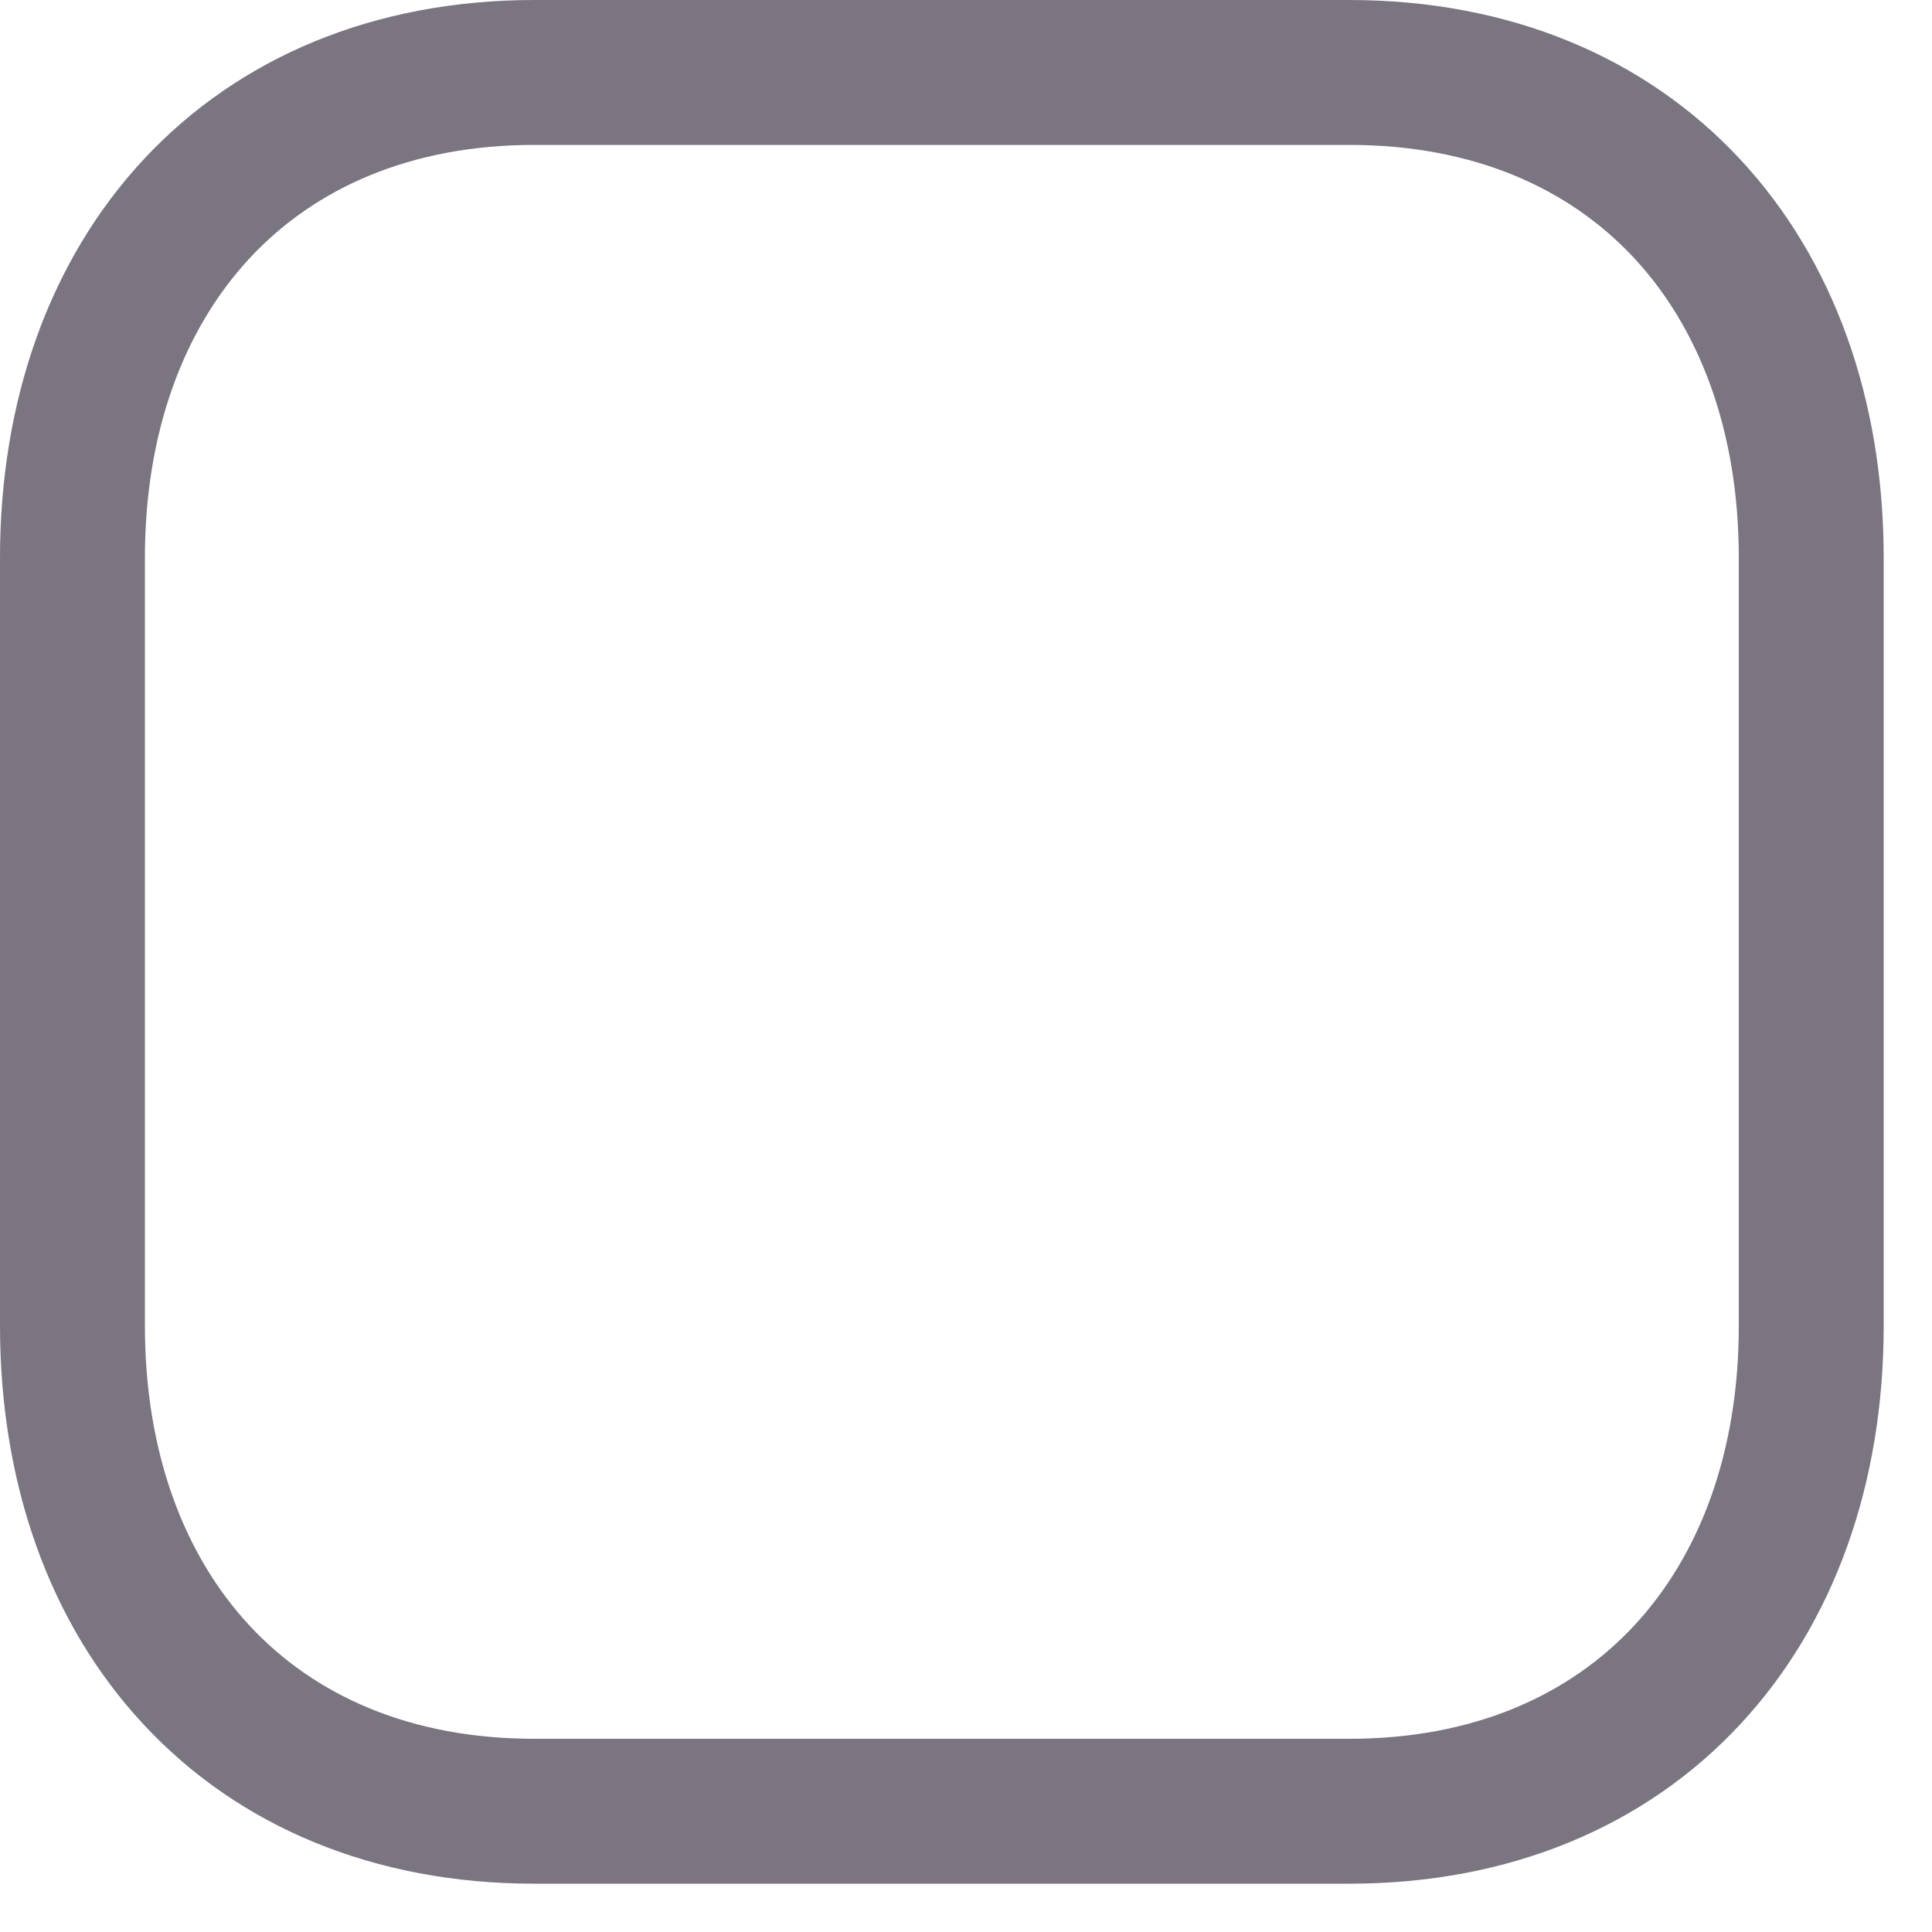 <?xml version="1.0" encoding="utf-8"?>
<svg xmlns="http://www.w3.org/2000/svg" fill="none" height="100%" overflow="visible" preserveAspectRatio="none" style="display: block;" viewBox="0 0 20 20" width="100%">
<path clip-rule="evenodd" d="M1.49 1.647C2.475 0.591 3.877 0 5.532 0H13.967C15.626 0 17.029 0.591 18.013 1.648C18.991 2.698 19.5 4.149 19.5 5.776V13.724C19.5 15.351 18.991 16.802 18.013 17.852C17.029 18.909 15.626 19.5 13.966 19.5H5.532C3.873 19.5 2.47 18.909 1.487 17.852C0.508 16.802 0 15.351 0 13.724V5.776C0 4.148 0.511 2.698 1.49 1.647ZM2.587 2.67C1.91 3.397 1.5 4.46 1.5 5.776V13.724C1.5 15.041 1.909 16.104 2.585 16.83C3.255 17.55 4.243 18 5.532 18H13.966C15.255 18 16.244 17.55 16.915 16.83C17.591 16.104 18 15.041 18 13.724V5.776C18 4.459 17.591 3.396 16.915 2.67C16.245 1.95 15.256 1.5 13.967 1.5H5.532C4.248 1.5 3.259 1.949 2.587 2.67Z" fill="#7A7580" fill-rule="evenodd" id="Vector"/>
</svg>